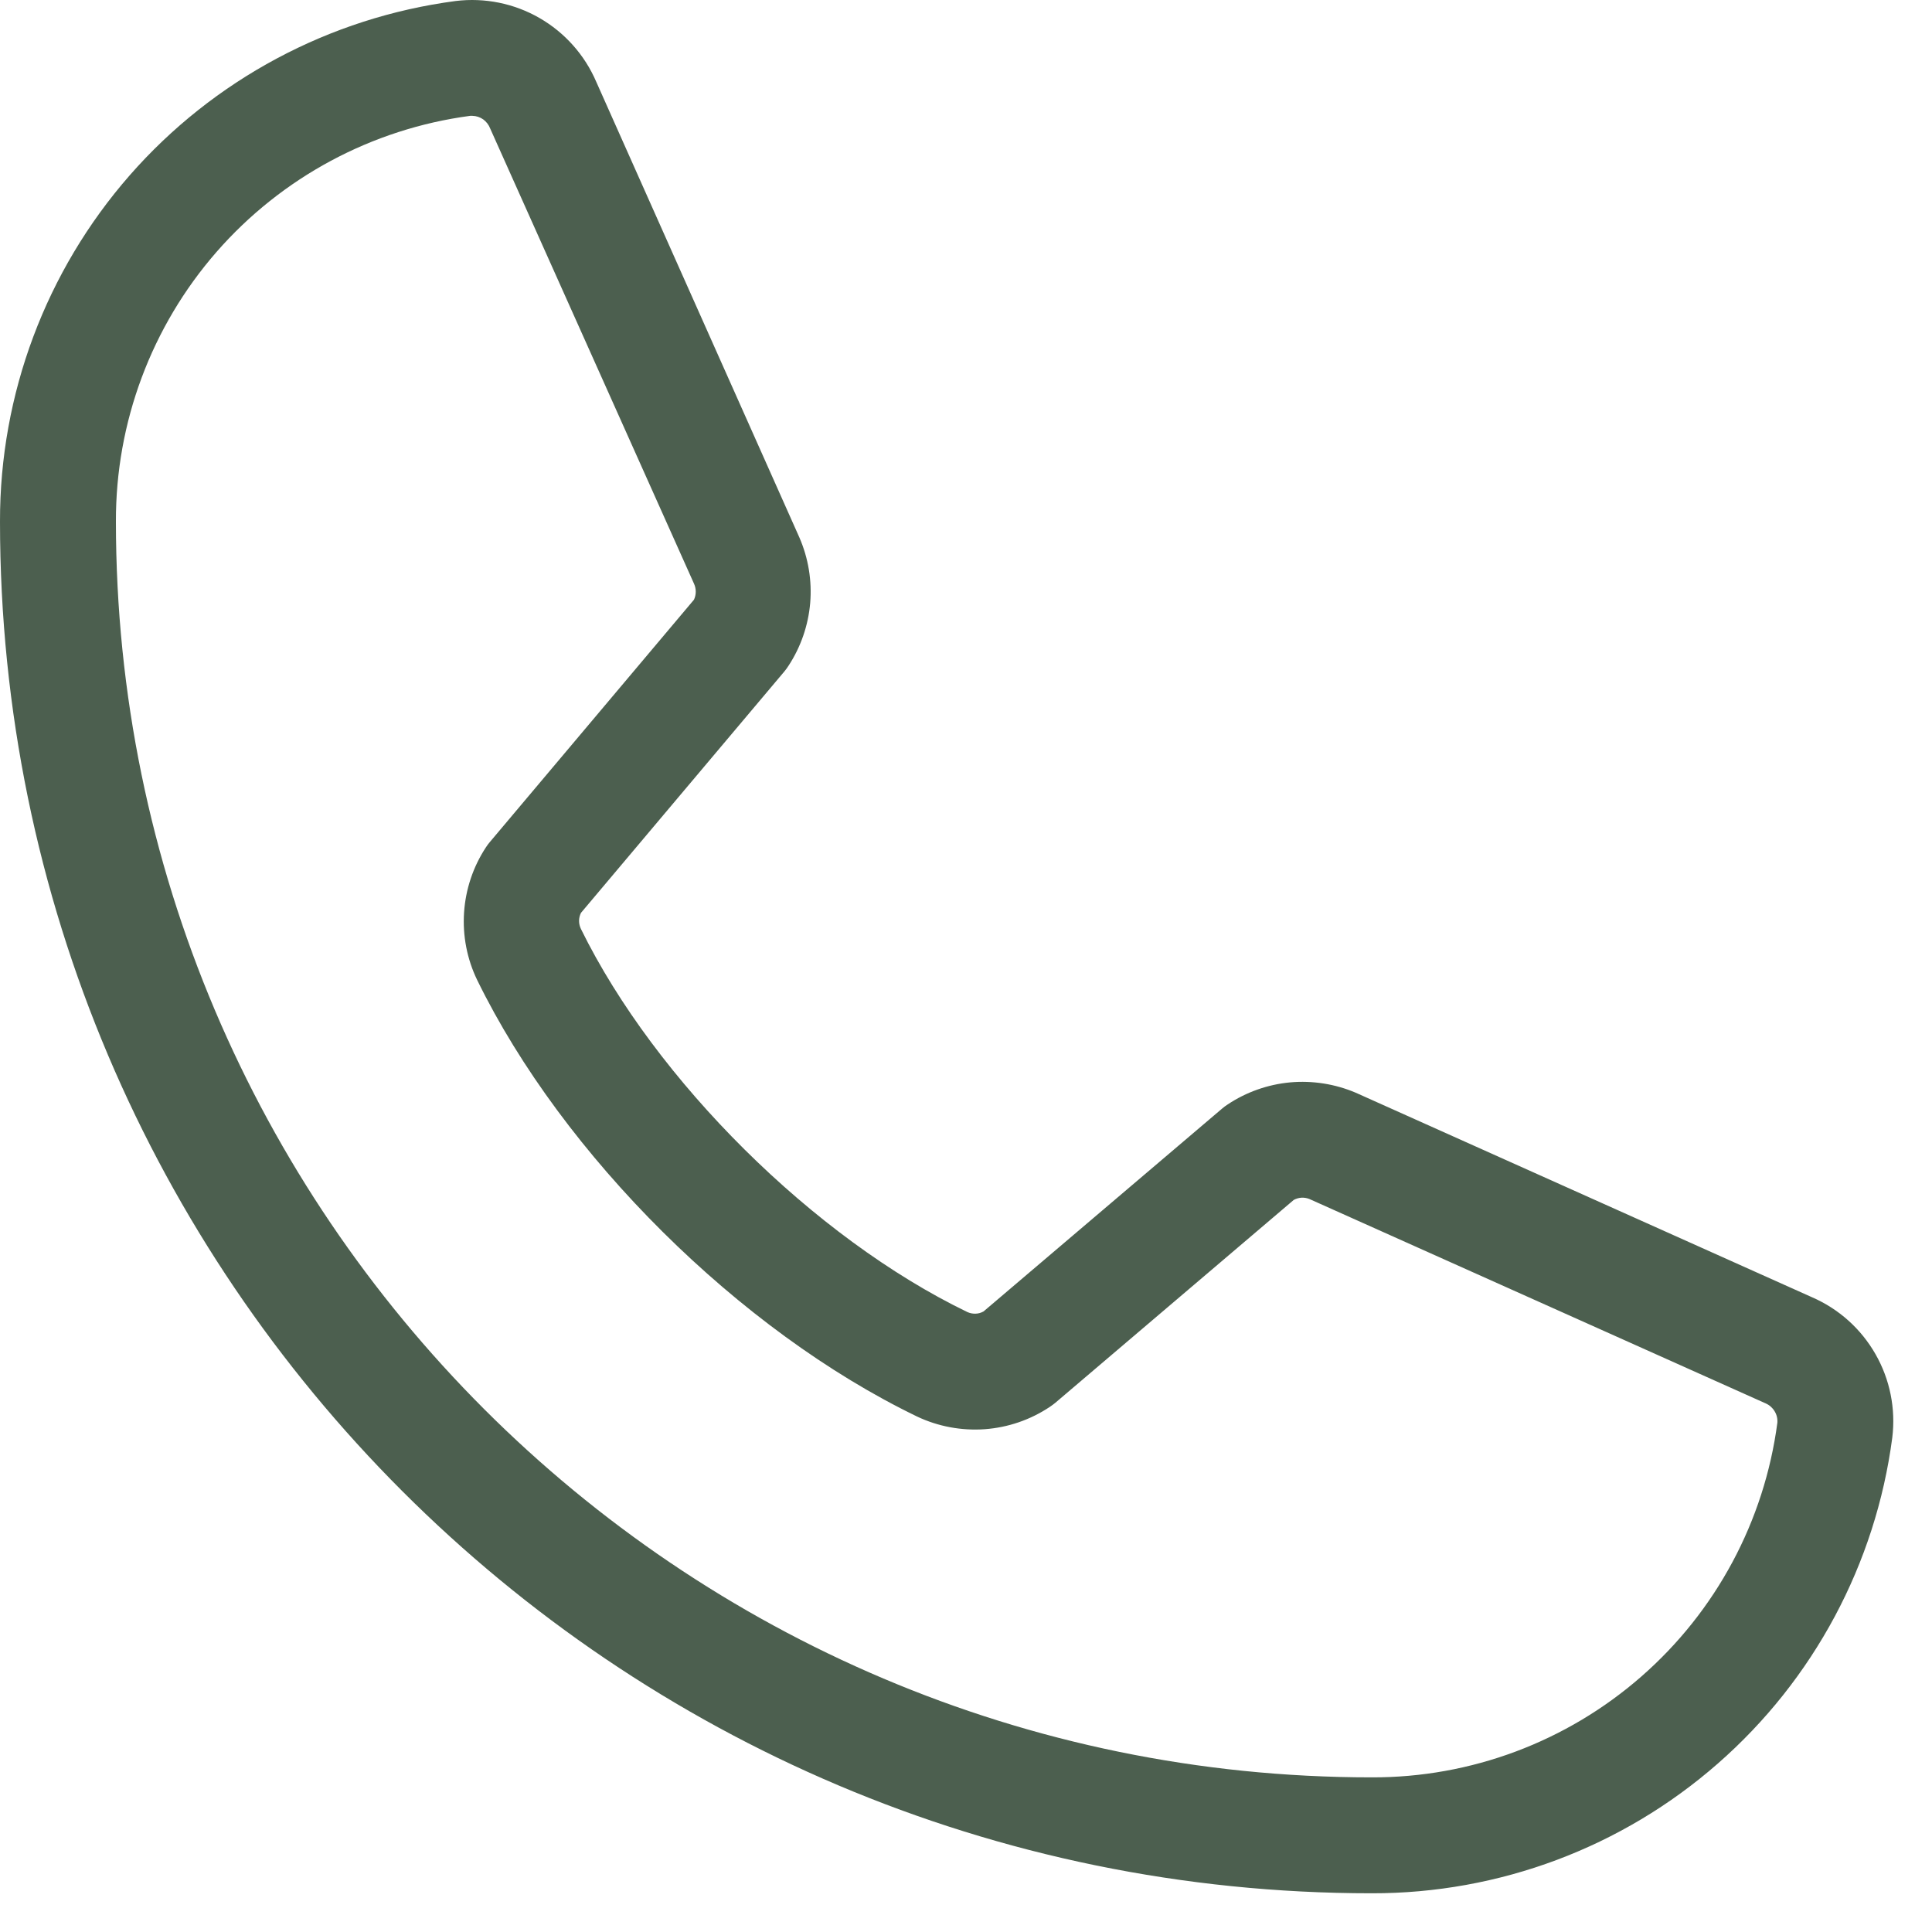 <?xml version="1.0" encoding="UTF-8"?>
<svg xmlns="http://www.w3.org/2000/svg" width="25" height="25" viewBox="0 0 25 25" fill="none">
  <path d="M23.449 16.787L17.544 14.14C17.276 14.026 16.984 13.98 16.694 14.006C16.405 14.033 16.126 14.131 15.884 14.293C15.859 14.309 15.836 14.326 15.814 14.345L12.727 16.97C12.695 16.988 12.66 16.998 12.623 16.999C12.587 17 12.551 16.993 12.518 16.978C10.534 16.02 8.479 13.978 7.518 12.022C7.502 11.989 7.493 11.953 7.493 11.917C7.493 11.88 7.502 11.844 7.518 11.812L10.151 8.687C10.17 8.664 10.188 8.639 10.204 8.614C10.363 8.371 10.459 8.092 10.484 7.802C10.508 7.513 10.46 7.222 10.344 6.955L7.716 1.06C7.567 0.712 7.309 0.422 6.981 0.233C6.653 0.044 6.272 -0.033 5.896 0.013C4.263 0.228 2.763 1.03 1.678 2.269C0.593 3.509 -0.003 5.102 1.46592e-05 6.749C1.46592e-05 16.537 7.963 24.499 17.75 24.499C19.398 24.502 20.99 23.906 22.229 22.82C23.469 21.735 24.271 20.236 24.486 18.603C24.532 18.229 24.456 17.85 24.269 17.523C24.082 17.195 23.794 16.937 23.449 16.787ZM17.75 22.999C8.79 22.999 1.5 15.709 1.5 6.749C1.496 5.467 1.959 4.226 2.802 3.26C3.646 2.294 4.812 1.668 6.084 1.499H6.113C6.163 1.5 6.212 1.516 6.253 1.545C6.294 1.575 6.325 1.616 6.343 1.663L8.98 7.552C8.995 7.584 9.003 7.62 9.003 7.656C9.003 7.692 8.995 7.728 8.98 7.76L6.341 10.893C6.322 10.915 6.304 10.939 6.288 10.964C6.122 11.216 6.025 11.507 6.005 11.807C5.985 12.108 6.043 12.409 6.174 12.68C7.283 14.95 9.57 17.22 11.865 18.329C12.138 18.459 12.441 18.515 12.742 18.494C13.044 18.472 13.335 18.372 13.586 18.204C13.61 18.188 13.634 18.17 13.656 18.152L16.741 15.527C16.772 15.51 16.805 15.501 16.84 15.498C16.874 15.496 16.909 15.502 16.941 15.514L22.848 18.16C22.896 18.181 22.936 18.216 22.963 18.261C22.991 18.306 23.003 18.358 22.999 18.41C22.831 19.682 22.205 20.85 21.239 21.694C20.273 22.539 19.033 23.003 17.75 22.999Z" fill="#4C5F4F"></path>
</svg>
